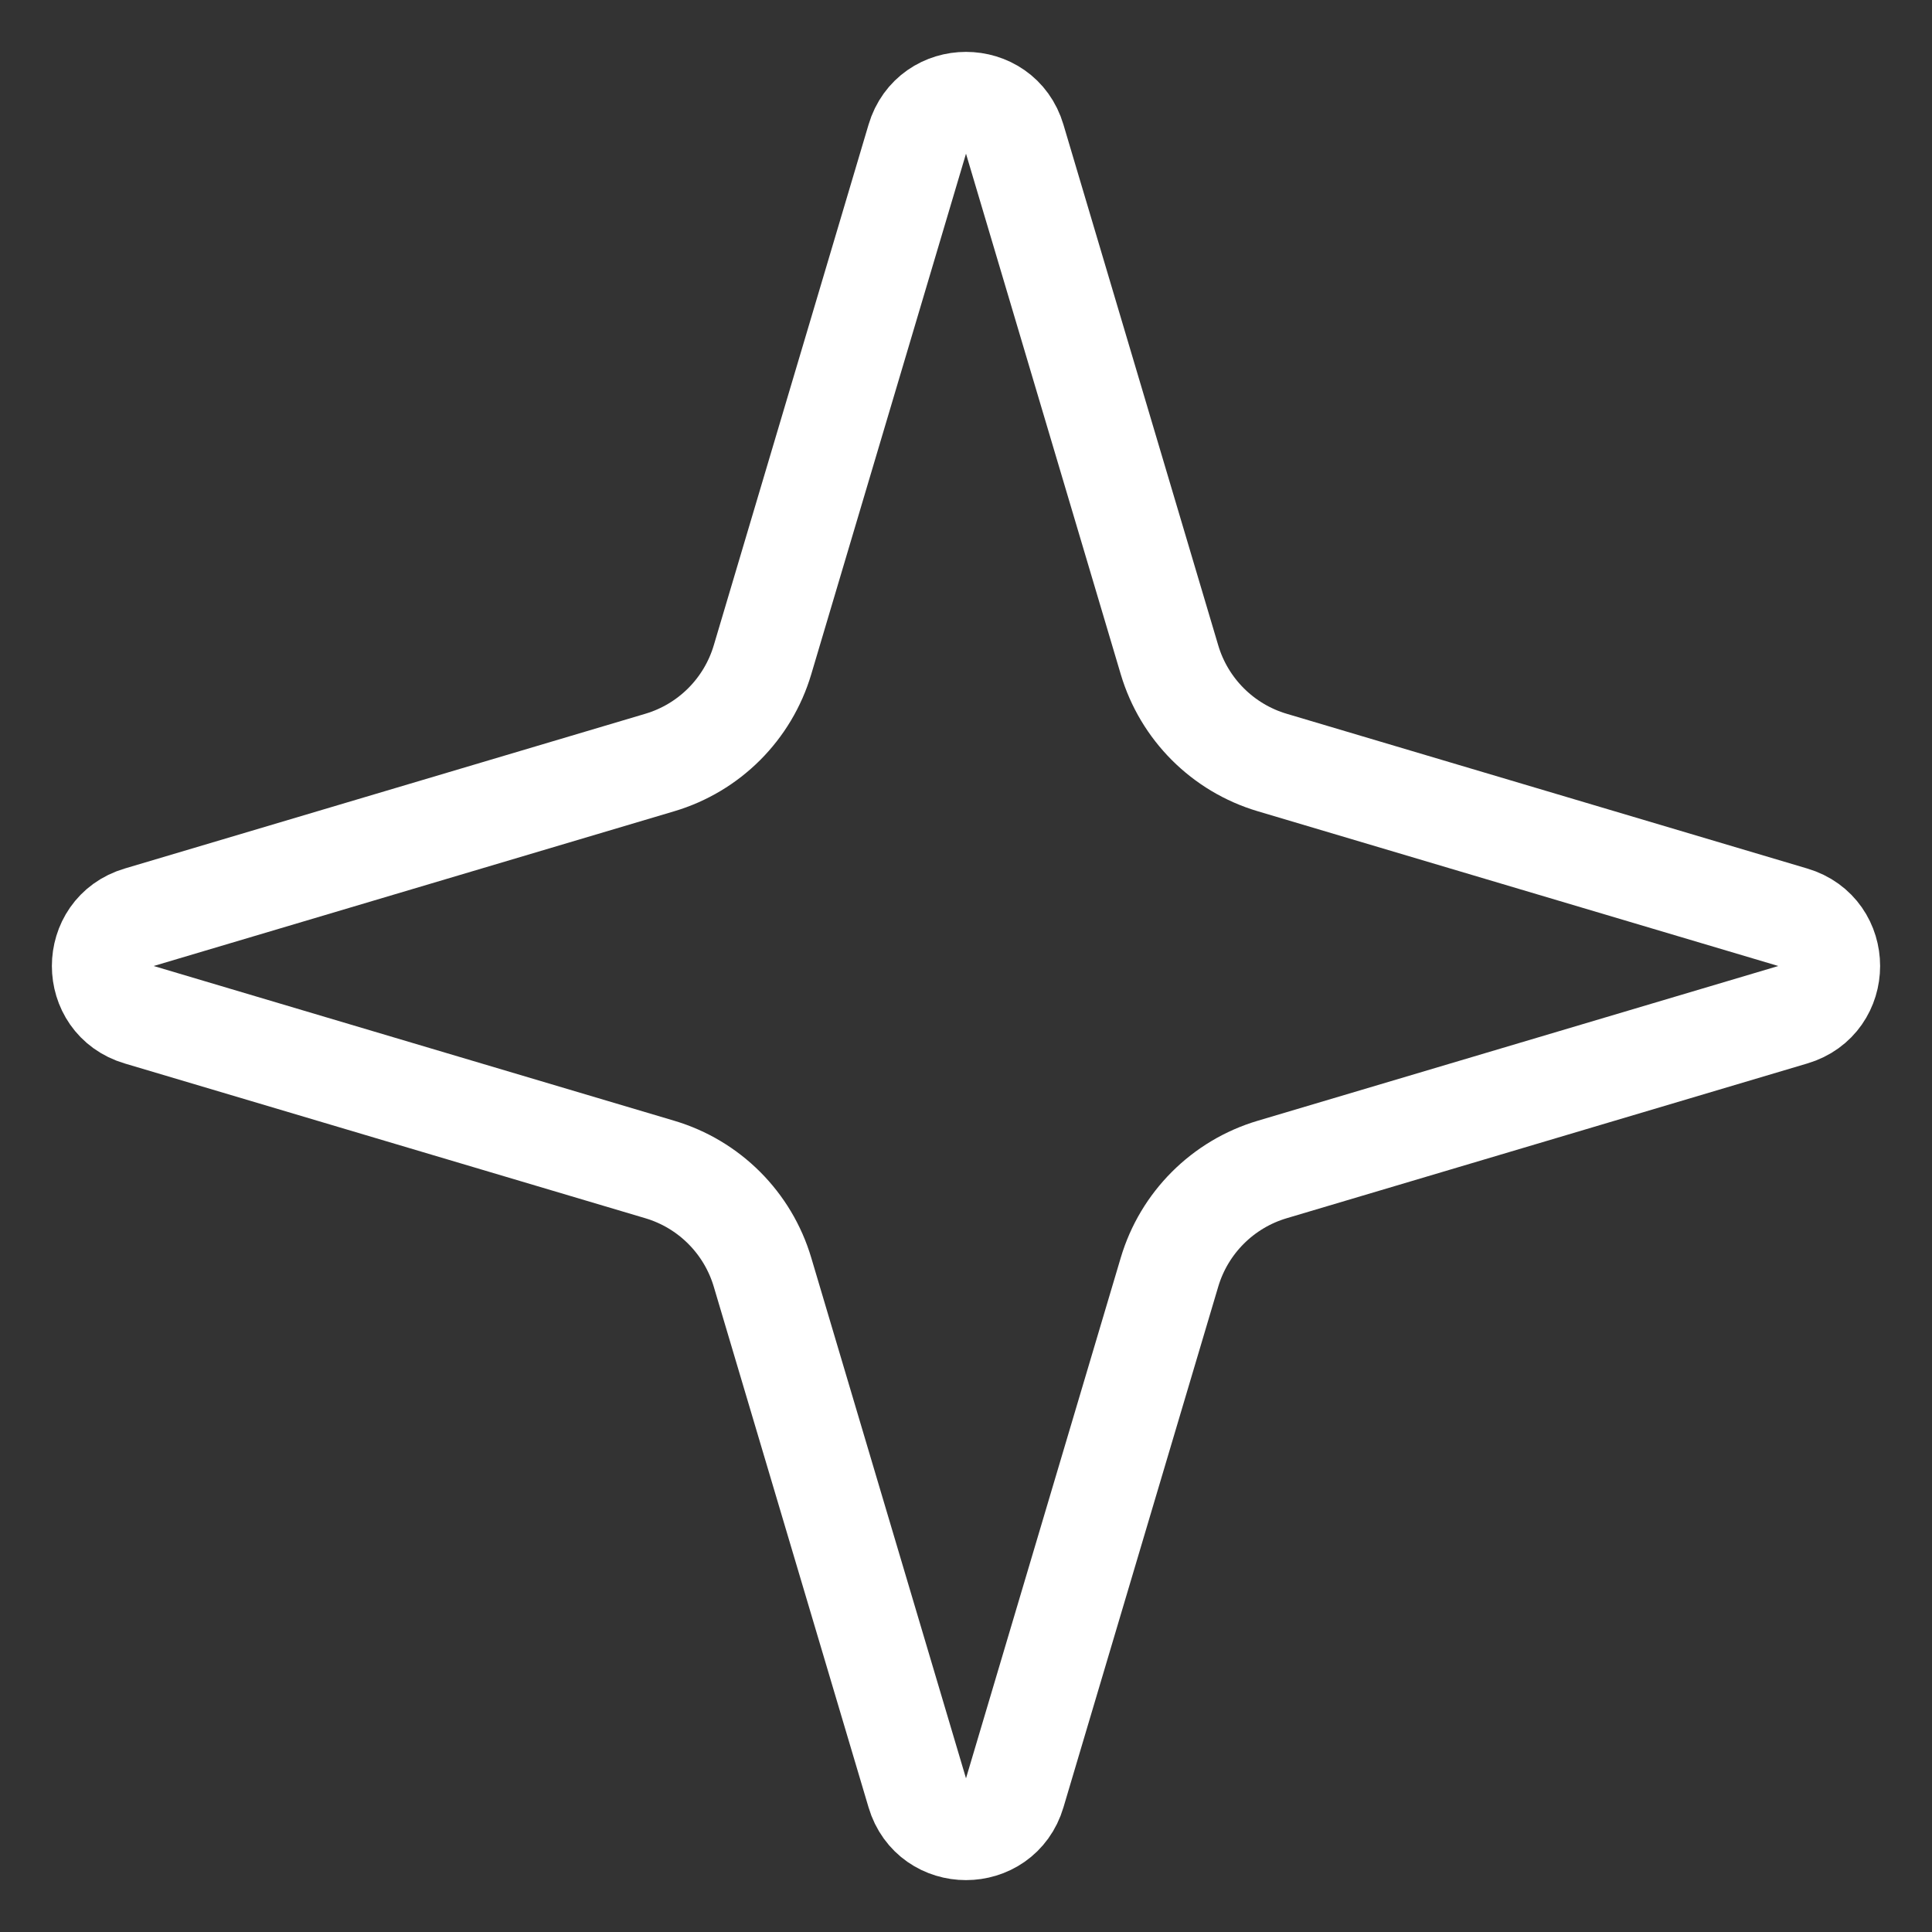 <svg width="19" height="19" viewBox="0 0 19 19" fill="none" xmlns="http://www.w3.org/2000/svg">
<rect x="0" y="0" width="19" height="19" fill="#333333" stroke="none"/>
<path d="M9.021 1.368C9.162 0.891 9.838 0.891 9.979 1.368L11.501 6.488C11.645 6.974 12.026 7.355 12.512 7.499L17.632 9.021C18.109 9.162 18.109 9.838 17.632 9.979L12.512 11.501C12.026 11.645 11.645 12.026 11.501 12.512L9.979 17.632C9.838 18.109 9.162 18.109 9.021 17.632L7.499 12.512C7.355 12.026 6.974 11.645 6.488 11.501L1.368 9.979C0.891 9.838 0.891 9.162 1.368 9.021L6.488 7.499C6.974 7.355 7.355 6.974 7.499 6.488L9.021 1.368Z" stroke="white"/>
</svg>

